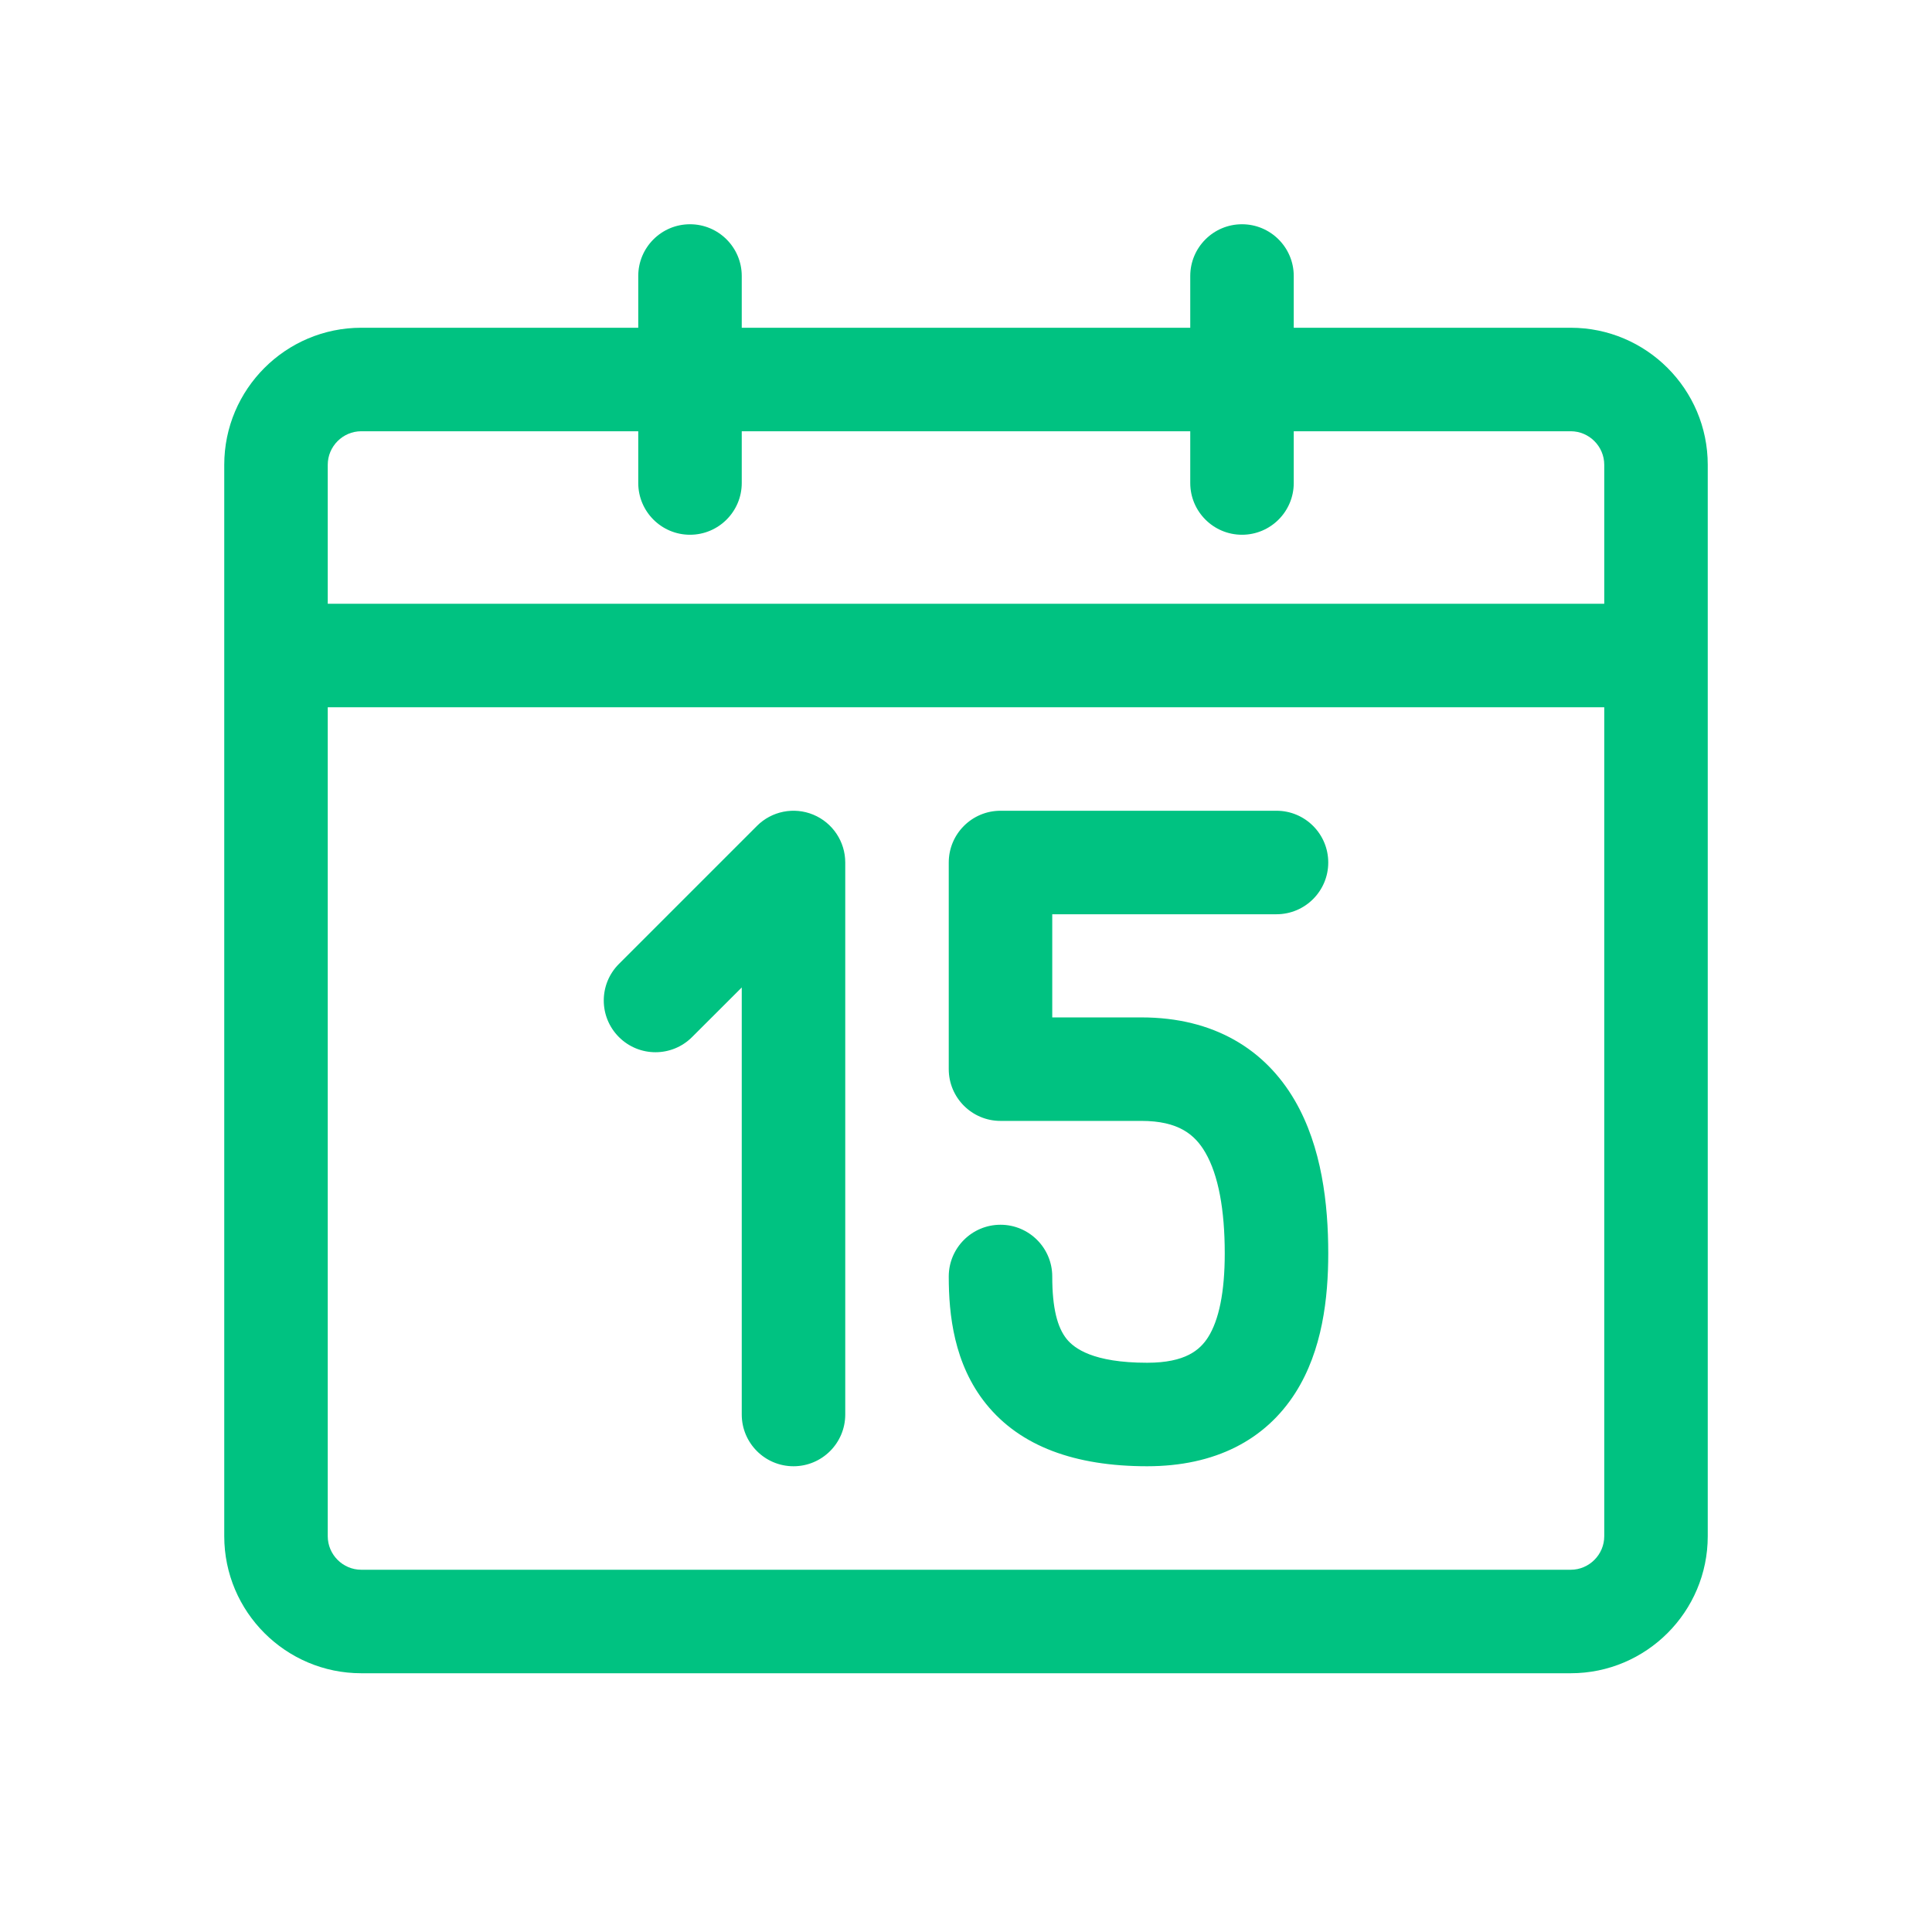 <svg width="28" height="28" viewBox="0 0 28 28" fill="none" xmlns="http://www.w3.org/2000/svg">
<path fill-rule="evenodd" clip-rule="evenodd" d="M10 3.25C10.414 3.25 10.75 3.586 10.75 4V4.75H17.25V4C17.25 3.586 17.586 3.25 18 3.25C18.414 3.25 18.75 3.586 18.75 4V4.75H22.764C23.859 4.75 24.75 5.641 24.75 6.736V22.264C24.75 23.359 23.859 24.25 22.764 24.25H5.236C4.141 24.25 3.25 23.359 3.25 22.264V6.736C3.25 5.641 4.141 4.75 5.236 4.75H9.25V4C9.25 3.586 9.586 3.25 10 3.25ZM9.25 6.25H5.236C4.969 6.25 4.75 6.469 4.75 6.736V8.75H23.25V6.736C23.25 6.469 23.031 6.25 22.764 6.25H18.75V7C18.75 7.414 18.414 7.75 18 7.75C17.586 7.75 17.25 7.414 17.25 7V6.25H10.75V7C10.75 7.414 10.414 7.75 10 7.75C9.586 7.75 9.25 7.414 9.25 7V6.25ZM23.25 10.25H4.75V22.264C4.75 22.531 4.969 22.75 5.236 22.75H22.764C23.031 22.75 23.25 22.531 23.25 22.264V10.25ZM11.787 11.807C12.067 11.923 12.25 12.197 12.25 12.5V20.5C12.25 20.914 11.914 21.25 11.5 21.25C11.086 21.25 10.75 20.914 10.75 20.5V14.311L10.03 15.03C9.737 15.323 9.263 15.323 8.97 15.03C8.677 14.737 8.677 14.263 8.97 13.97L10.97 11.97C11.184 11.755 11.507 11.691 11.787 11.807ZM13.75 12.5C13.75 12.086 14.086 11.75 14.5 11.75H18.5C18.914 11.75 19.25 12.086 19.25 12.5C19.25 12.914 18.914 13.25 18.5 13.25H15.25V14.745H16.542C17.595 14.745 18.337 15.211 18.766 15.95C19.157 16.623 19.25 17.453 19.25 18.165C19.25 18.808 19.166 19.57 18.773 20.187C18.338 20.869 17.61 21.25 16.626 21.25C15.58 21.25 14.788 20.962 14.292 20.348C13.823 19.767 13.75 19.047 13.75 18.5C13.75 18.086 14.086 17.75 14.5 17.75C14.914 17.75 15.25 18.086 15.25 18.5C15.25 18.959 15.324 19.238 15.459 19.406C15.568 19.54 15.839 19.75 16.626 19.75C17.18 19.75 17.39 19.565 17.508 19.381C17.666 19.132 17.75 18.726 17.75 18.165C17.75 17.537 17.659 17.031 17.469 16.704C17.318 16.444 17.081 16.245 16.542 16.245H14.5C14.086 16.245 13.75 15.909 13.75 15.495V12.5Z" fill="#00C281"/>
</svg>
